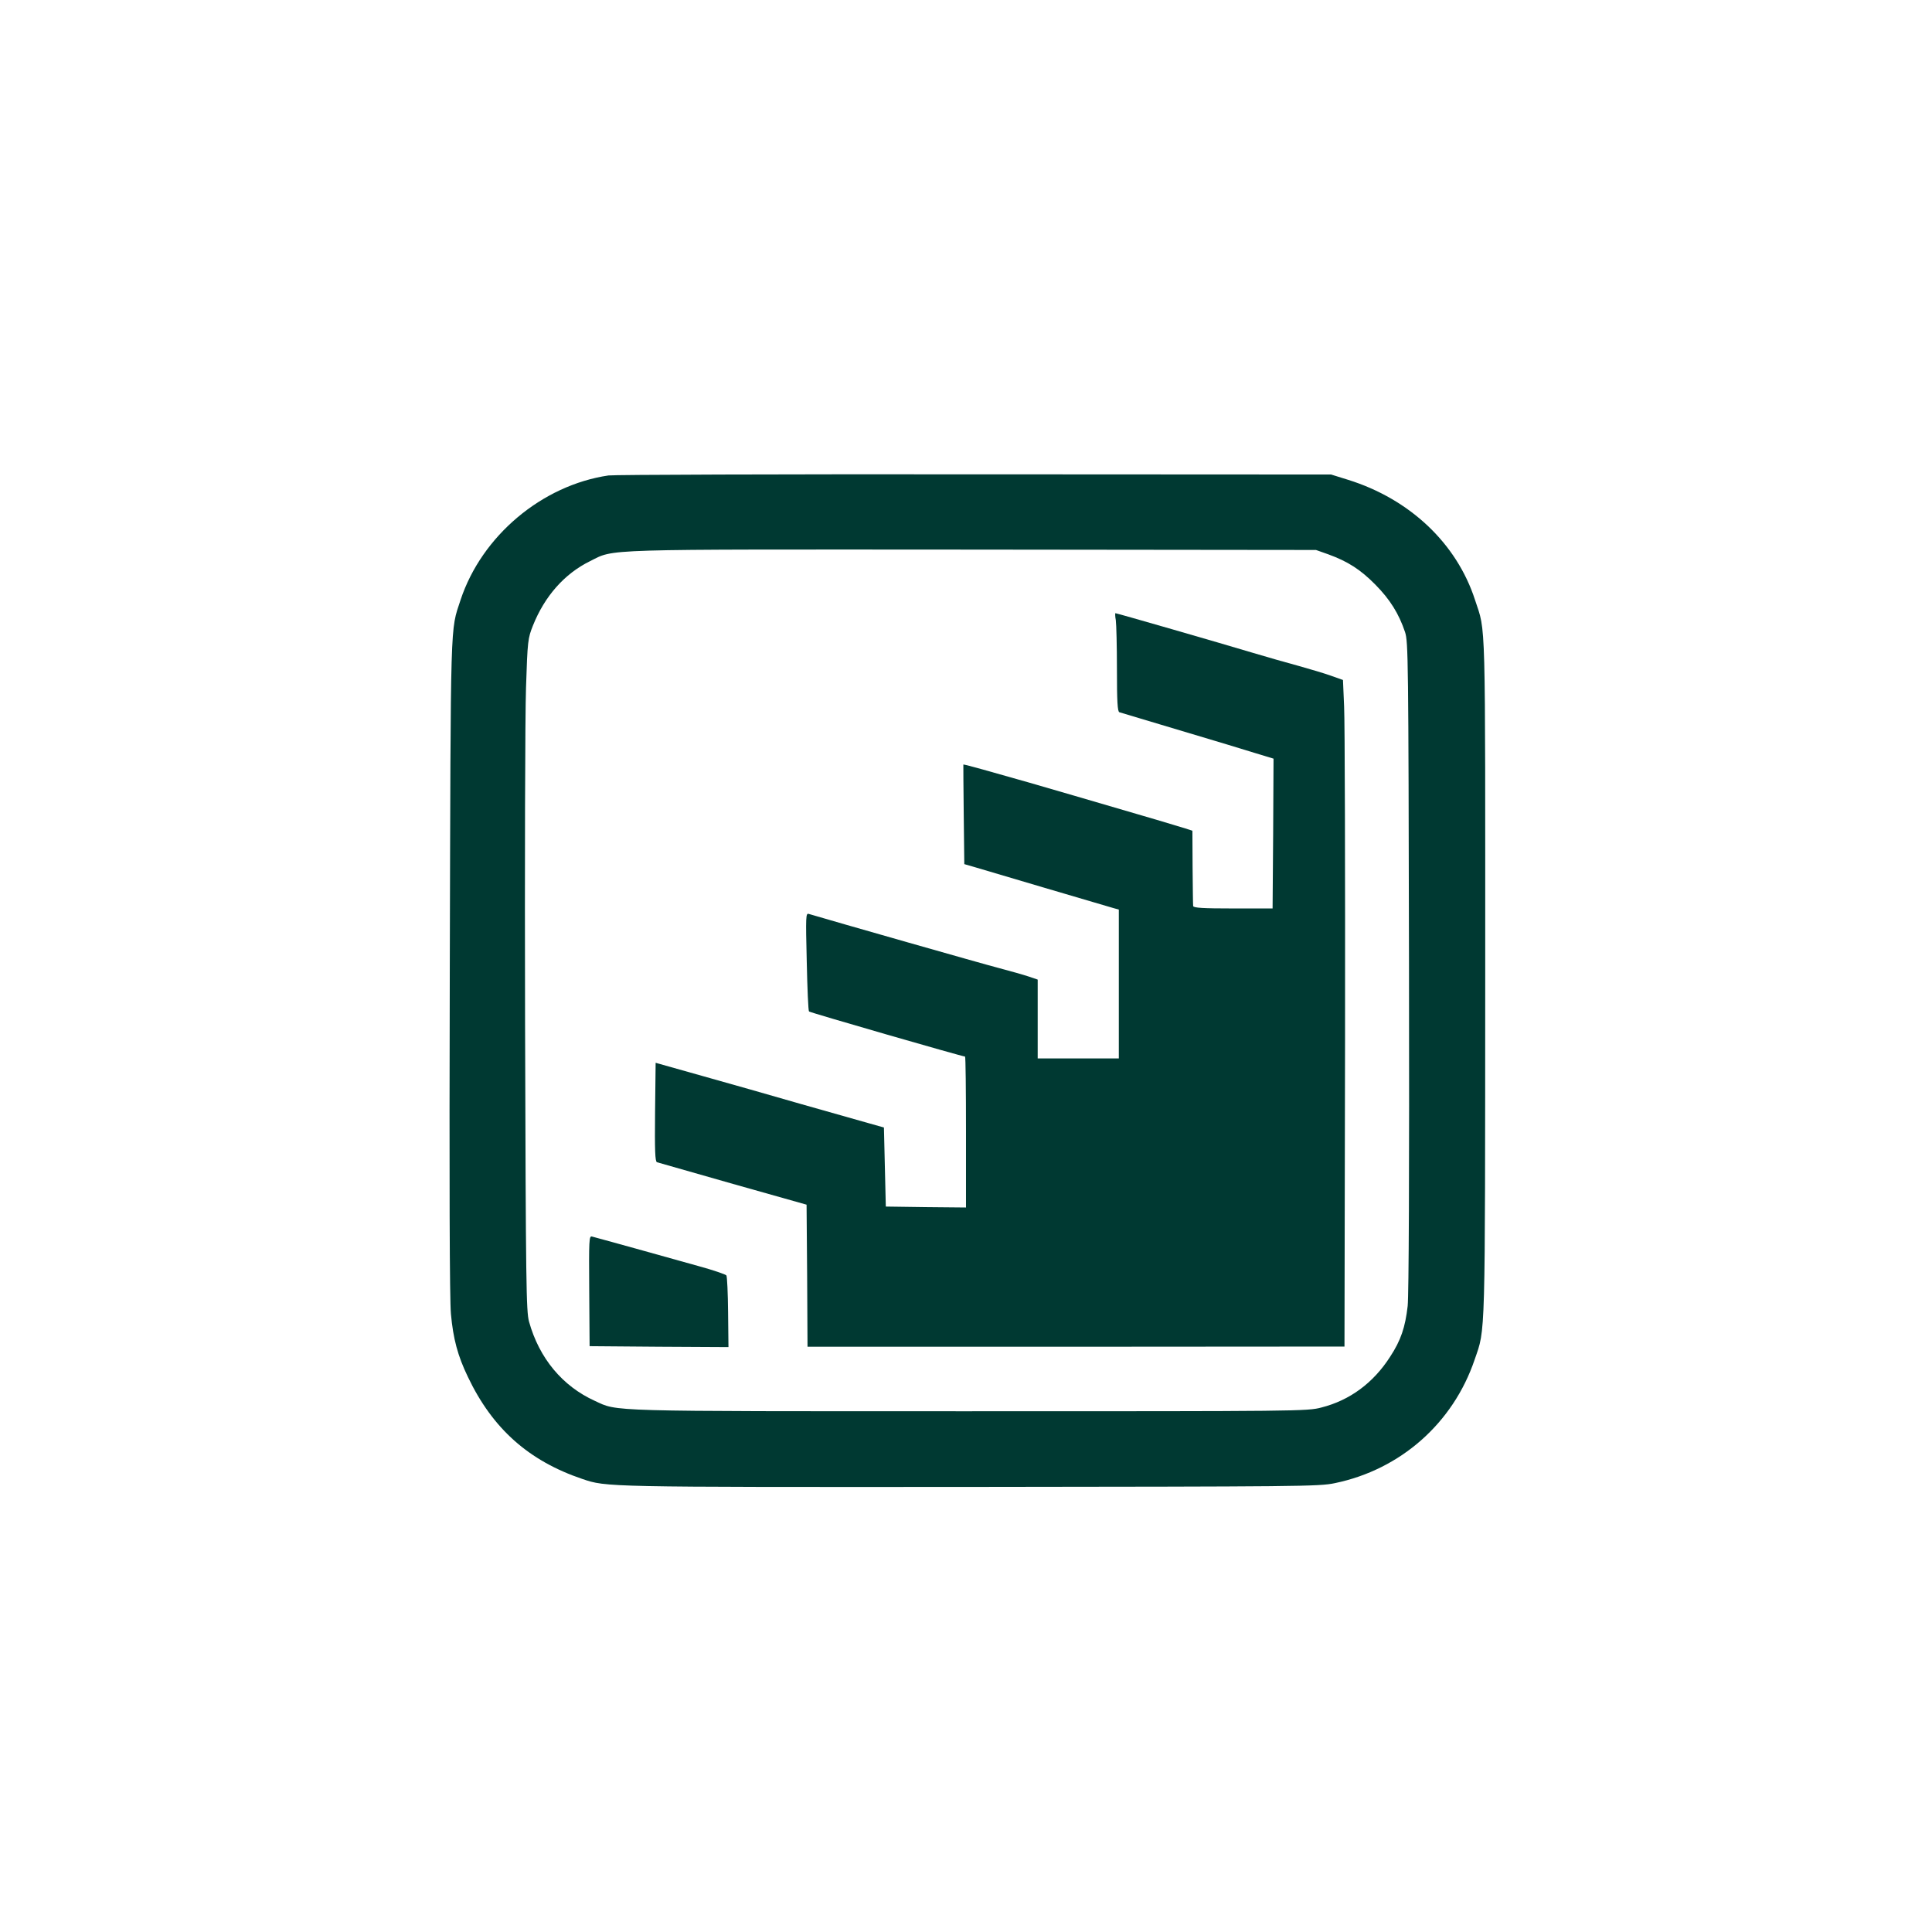 <?xml version="1.0" standalone="no"?>
<!DOCTYPE svg PUBLIC "-//W3C//DTD SVG 20010904//EN"
 "http://www.w3.org/TR/2001/REC-SVG-20010904/DTD/svg10.dtd">
<svg version="1.0" xmlns="http://www.w3.org/2000/svg"
 width="1024pt" height="1024pt" viewBox="0 0 1024 1024"
 preserveAspectRatio="xMidYMid meet">

<g transform="translate(0,1024) scale(0.1,-0.1)"
fill="#003932" stroke="none">
<path d="M3225 7720 c-353 -52 -672 -321 -784 -660 -55 -169 -52 -63 -57
-1939 -3 -1156 -1 -1771 6 -1845 12 -132 36 -222 90 -334 131 -275 323 -445
607 -541 127 -43 119 -43 2048 -42 1760 2 1855 2 1940 20 348 72 627 318 741
655 58 168 55 80 56 2029 0 1952 4 1820 -54 1997 -97 300 -346 535 -673 637
l-90 28 -1890 1 c-1039 1 -1913 -2 -1940 -6z m3815 -418 c104 -38 170 -80 250
-161 77 -78 124 -153 157 -251 17 -52 18 -134 21 -1765 2 -1125 -1 -1743 -7
-1807 -13 -113 -36 -182 -93 -269 -89 -139 -214 -231 -364 -269 -75 -20 -117
-20 -1868 -20 -1944 0 -1859 -2 -1983 55 -172 78 -295 226 -349 420 -15 55
-17 193 -21 1580 -2 836 0 1637 5 1780 8 251 10 262 37 330 62 155 167 274
301 340 135 67 23 63 2029 62 l1820 -2 65 -23z"/>
<path d="M5914 6953 c3 -21 6 -138 6 -261 0 -169 3 -224 13 -227 6 -2 104 -31
217 -65 372 -111 394 -118 498 -150 l102 -31 -2 -397 -3 -397 -210 0 c-159 0
-210 3 -211 13 -1 6 -2 99 -3 205 l-1 194 -37 12 c-21 6 -90 27 -153 46 -385
113 -551 161 -675 197 -77 22 -187 53 -244 69 -57 16 -104 28 -105 27 0 -2 0
-121 2 -265 l3 -263 52 -15 c57 -17 682 -202 735 -217 l32 -9 0 -394 0 -395
-215 0 -215 0 0 209 0 209 -47 16 c-27 9 -97 29 -158 45 -82 21 -884 250
-1008 287 -16 5 -17 -9 -11 -253 3 -142 8 -261 12 -264 6 -6 813 -239 827
-239 3 0 5 -180 5 -400 l0 -400 -212 2 -213 3 -5 210 -5 209 -85 24 c-47 13
-209 59 -360 102 -151 44 -385 110 -520 148 l-245 69 -3 -261 c-2 -203 0 -262
10 -266 7 -2 189 -54 403 -115 l390 -110 3 -377 2 -376 1423 0 1423 1 3 1626
c1 894 -1 1689 -5 1767 l-6 140 -62 22 c-33 12 -110 35 -171 52 -60 16 -171
48 -245 70 -180 54 -721 210 -728 210 -2 0 -2 -17 2 -37z"/>
<path d="M3123 3398 l2 -293 368 -3 368 -2 -2 184 c-1 102 -5 190 -9 196 -3 5
-69 28 -146 49 -111 31 -483 135 -566 157 -16 5 -17 -16 -15 -288z"/>
</g>
</svg>
